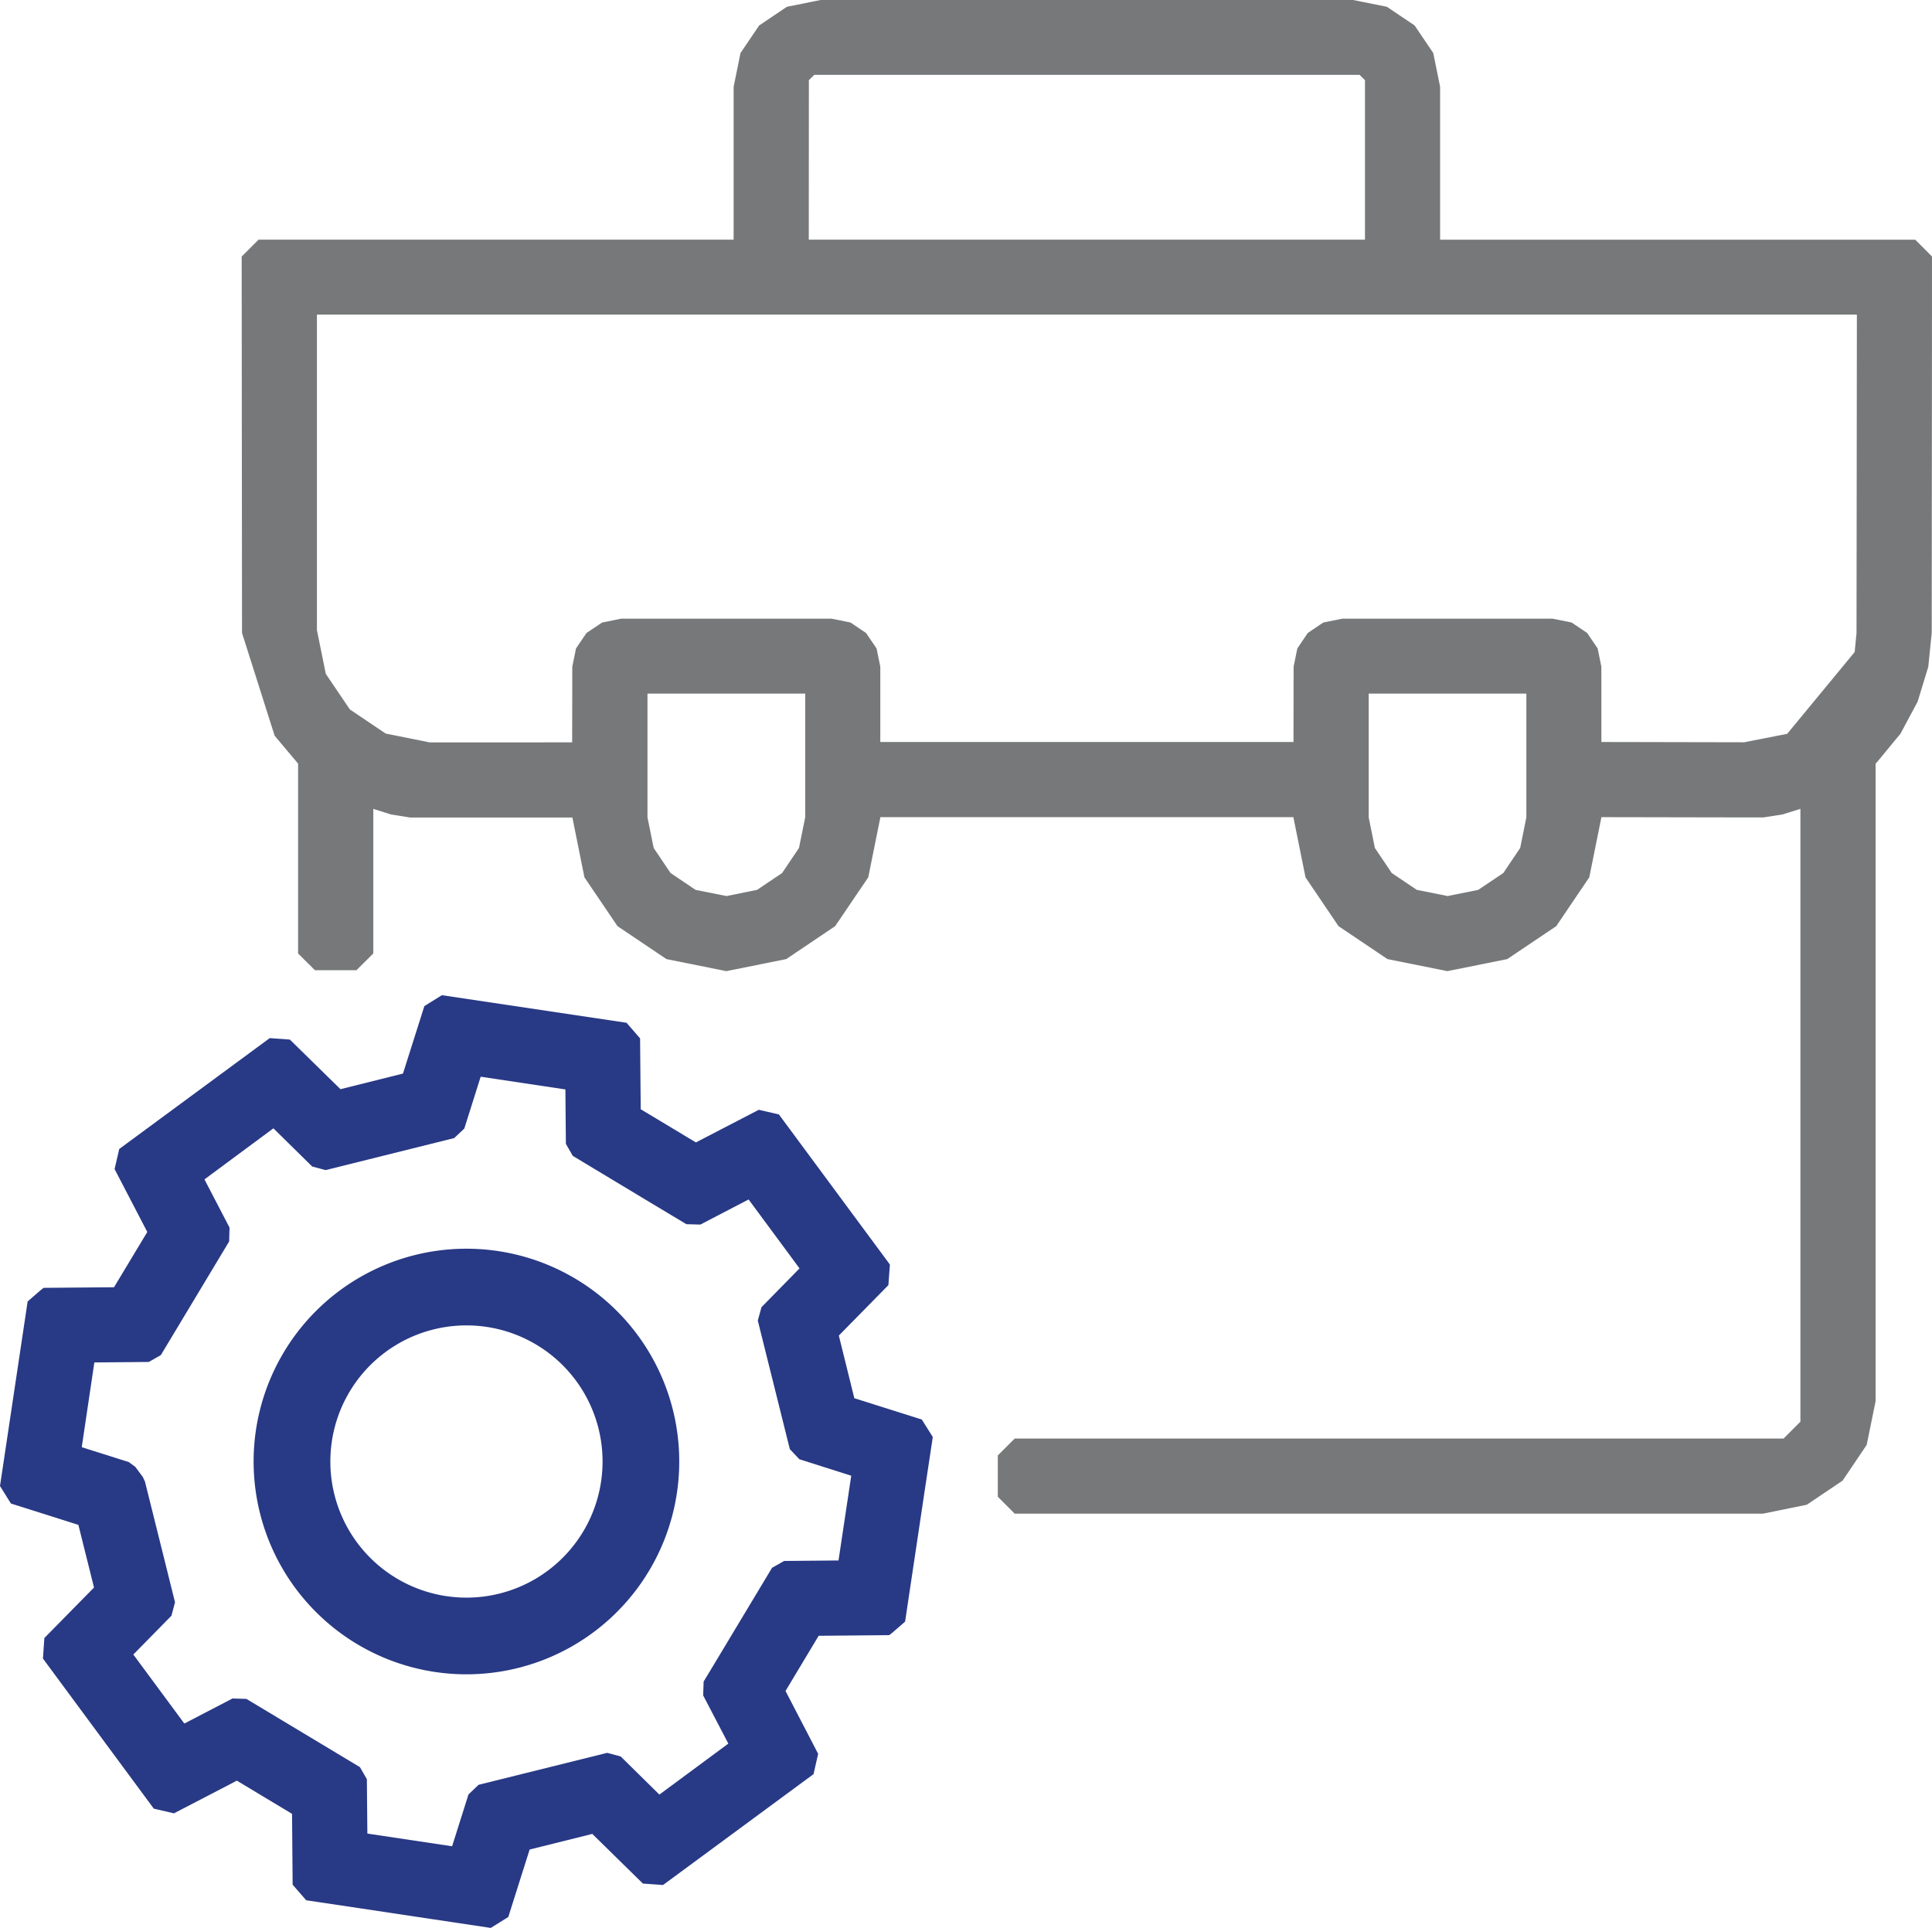 <svg xmlns="http://www.w3.org/2000/svg" width="80.168" height="80" viewBox="0 0 80.168 80">
  <g id="Group_288" data-name="Group 288" transform="translate(0 93.267)">
    <path id="Path_977" data-name="Path 977" d="M78.7-67l-.077.791-2.8,3.394-1.787.351-5.923-.012v-2.006L68.112-65.6l-.154-.759L67.522-67l-.644-.434-.787-.159H57.362l-.788.159L55.93-67l-.434.643-.154.759-.005,3.121H38.192v-2.006l0-1.115-.155-.759L37.6-67l-.645-.434-.787-.159h-8.73l-.787.159L26-67l-.435.643-.154.759-.005,3.138H19.489l-1.821-.366-1.486-1-1-1.479-.367-1.814V-80.211h63.9ZM60.455-56.339l-1.041-.7-.7-1.04-.256-1.269v-5.136H65v5.136l-.256,1.269-.7,1.04-1.041.7-1.272.256Zm-29.927,0-1.04-.7-.7-1.04-.257-1.269v-5.136h6.545v5.136l-.258,1.269-.7,1.04-1.04.7-1.271.256Zm4.7-33.6.223-.221H58.081l.222.221v6.617H35.224ZM81.137-83.32H61.421v-6.345l-.1-.493-.184-.908-.775-1.145-1.149-.774-1.407-.283H35.721l-1.406.283-1.149.774-.775,1.145-.285,1.4v6.345H12.392l-.7.7L11.707-67l1.353,4.264.973,1.158V-53.7l.7.695h1.721l.7-.695v-6l.738.232.787.125h6.736l.5,2.484,1.372,2.025,2.031,1.367,2.486.5,2.485-.5,2.03-1.367.839-1.239.534-.786.5-2.479v-.019H55.336v.019l.5,2.479,1.369,2.025,2.032,1.367,2.486.5,2.484-.5,2.034-1.367.837-1.239.533-.786.5-2.479v-.019l5.917.011h.811l.071-.011.715-.112.747-.232v25.431l-.7.7H43.768l-.7.7v1.716l.7.7H74.819l1.818-.37,1.485-1,1-1.483.369-1.812V-61.579l.052-.051.687-.835.292-.351.715-1.336.441-1.447L81.82-67l.011-13.21v-2.413Z" transform="translate(-1.664)" fill="#767879" fill-rule="evenodd"/>
    <path id="Path_978" data-name="Path 978" d="M27.361-11.947l-1.607-1.583-.559-.149-5.336,1.326-.419.4-.68,2.151-3.516-.527-.021-2.256-.286-.5-4.712-2.832-.576-.018-2,1.04L5.532-17.759l.969-.986.613-.624.148-.556-.447-1.8-.8-3.211-.087-.187-.312-.422-.272-.2-1.952-.617.523-3.517L6.174-29.9l.5-.285L9.508-34.9l.016-.576-1.04-2,2.861-2.119,1.608,1.583.556.151,5.337-1.329.42-.395.679-2.152,3.516.528.02,2.258.287.5,3.115,1.875,1.6.959.578.016.769-.4,1.233-.642,2.113,2.86-1.578,1.61-.154.554,1.33,5.337.395.419,2.153.684-.528,3.516-2.258.021-.5.284L29.477-17.1l-.28.462-.019.576,1.044,2Zm6.588-1.691-1.354-2.608,1.375-2.291,2.927-.026.113-.087.547-.475.375-2.507.423-2.828.351-2.325-.456-.725-2.8-.885-.643-2.6.243-.248,1.814-1.846.061-.855-4.15-5.612-.455-.615-.834-.193-2.61,1.354-2.29-1.377-.026-2.94-.562-.648L18.336-45.12l-.727.453-.888,2.8-2.593.648-2.1-2.059-.836-.06-6.244,4.6-.193.834,1.357,2.61L4.731-33l-2.922.025-.115.09-.547.474L0-24.752l.453.727,2.8.886.648,2.6-2.06,2.095-.059.853,4.6,6.228.836.194,2.294-1.191.314-.166,2.292,1.378.025,2.94.563.647,2.319.346,2.829.425,2.51.376.727-.453.886-2.8,2.6-.648,2.1,2.061.836.059,6.243-4.6Z" transform="translate(0 -6.849)" fill="#283985" fill-rule="evenodd"/>
    <path id="Path_979" data-name="Path 979" d="M21.1-18.375a5.646,5.646,0,0,1-5.647-5.648A5.646,5.646,0,0,1,21.1-29.672a5.645,5.645,0,0,1,5.648,5.649A5.646,5.646,0,0,1,21.1-18.375m0-14.479a8.829,8.829,0,0,0-8.831,8.831,8.829,8.829,0,0,0,8.831,8.83,8.828,8.828,0,0,0,8.83-8.83,8.828,8.828,0,0,0-8.83-8.831" transform="translate(-1.745 -8.594)" fill="#283985" fill-rule="evenodd"/>
  </g>
</svg>
